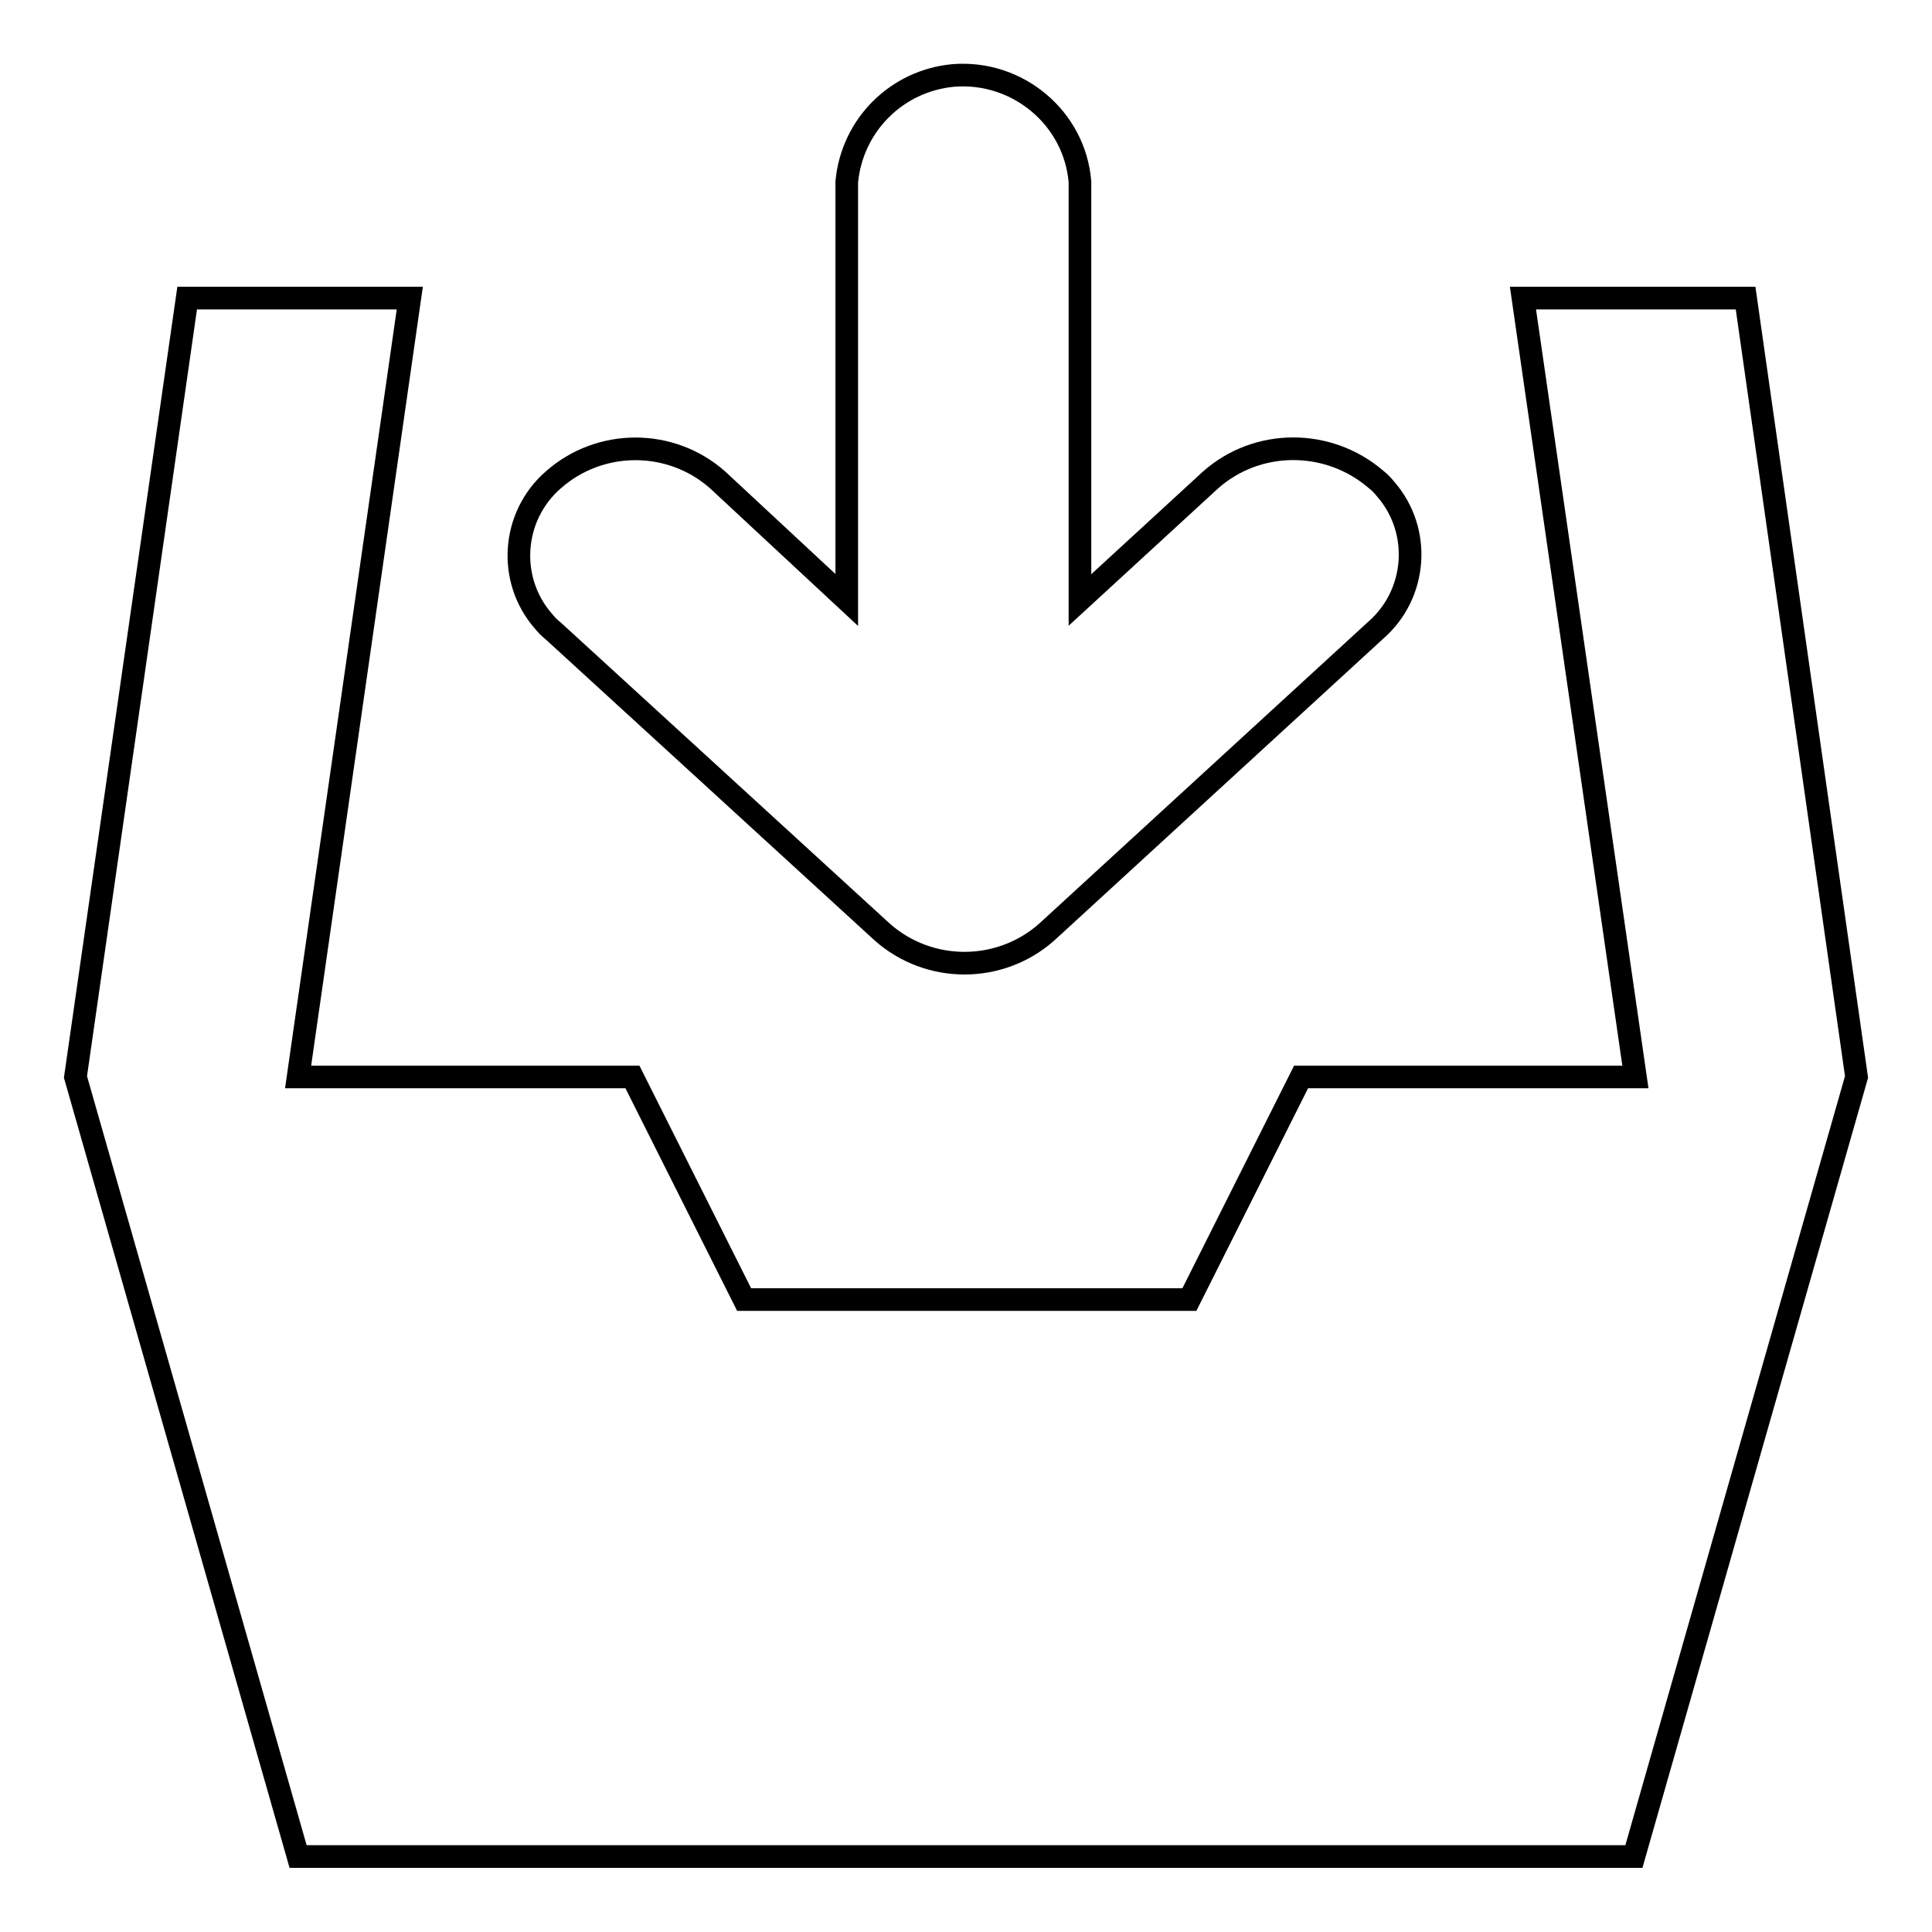 <?xml version="1.0" encoding="utf-8"?>
<!-- Svg Vector Icons : http://www.onlinewebfonts.com/icon -->
<!DOCTYPE svg PUBLIC "-//W3C//DTD SVG 1.1//EN" "http://www.w3.org/Graphics/SVG/1.1/DTD/svg11.dtd">
<svg version="1.1" xmlns="http://www.w3.org/2000/svg" xmlns:xlink="http://www.w3.org/1999/xlink" x="0px" y="0px" viewBox="0 0 256 256" enable-background="new 0 0 256 256" xml:space="preserve">
<g> <path stroke-width="3" fill-opacity="0" stroke="#000000"  d="M216.5,246h-177L10,142.7L24.8,39.5h29.5L39.5,142.7h44.3l14.8,29.5h59l14.8-29.5h44.3L201.8,39.5h29.5 L246,142.7L216.5,246z M160.4,63.6l-17.3,15.9V24.1c-0.7-8.5-8.3-14.8-16.8-14.1c-7.5,0.7-13.4,6.6-14.1,14.1v55.4L95.1,63.6 c-6.2-5.5-15.6-5.5-21.8,0c-5.5,4.8-6.1,13.2-1.3,18.7c0.4,0.5,0.8,0.9,1.3,1.3l43.6,39.9c6.2,5.5,15.6,5.5,21.8,0l43.6-40 c5.5-4.8,6.1-13.2,1.3-18.7c-0.4-0.5-0.8-0.9-1.3-1.3C176,58.1,166.6,58.1,160.4,63.6L160.4,63.6z"/></g>
</svg>